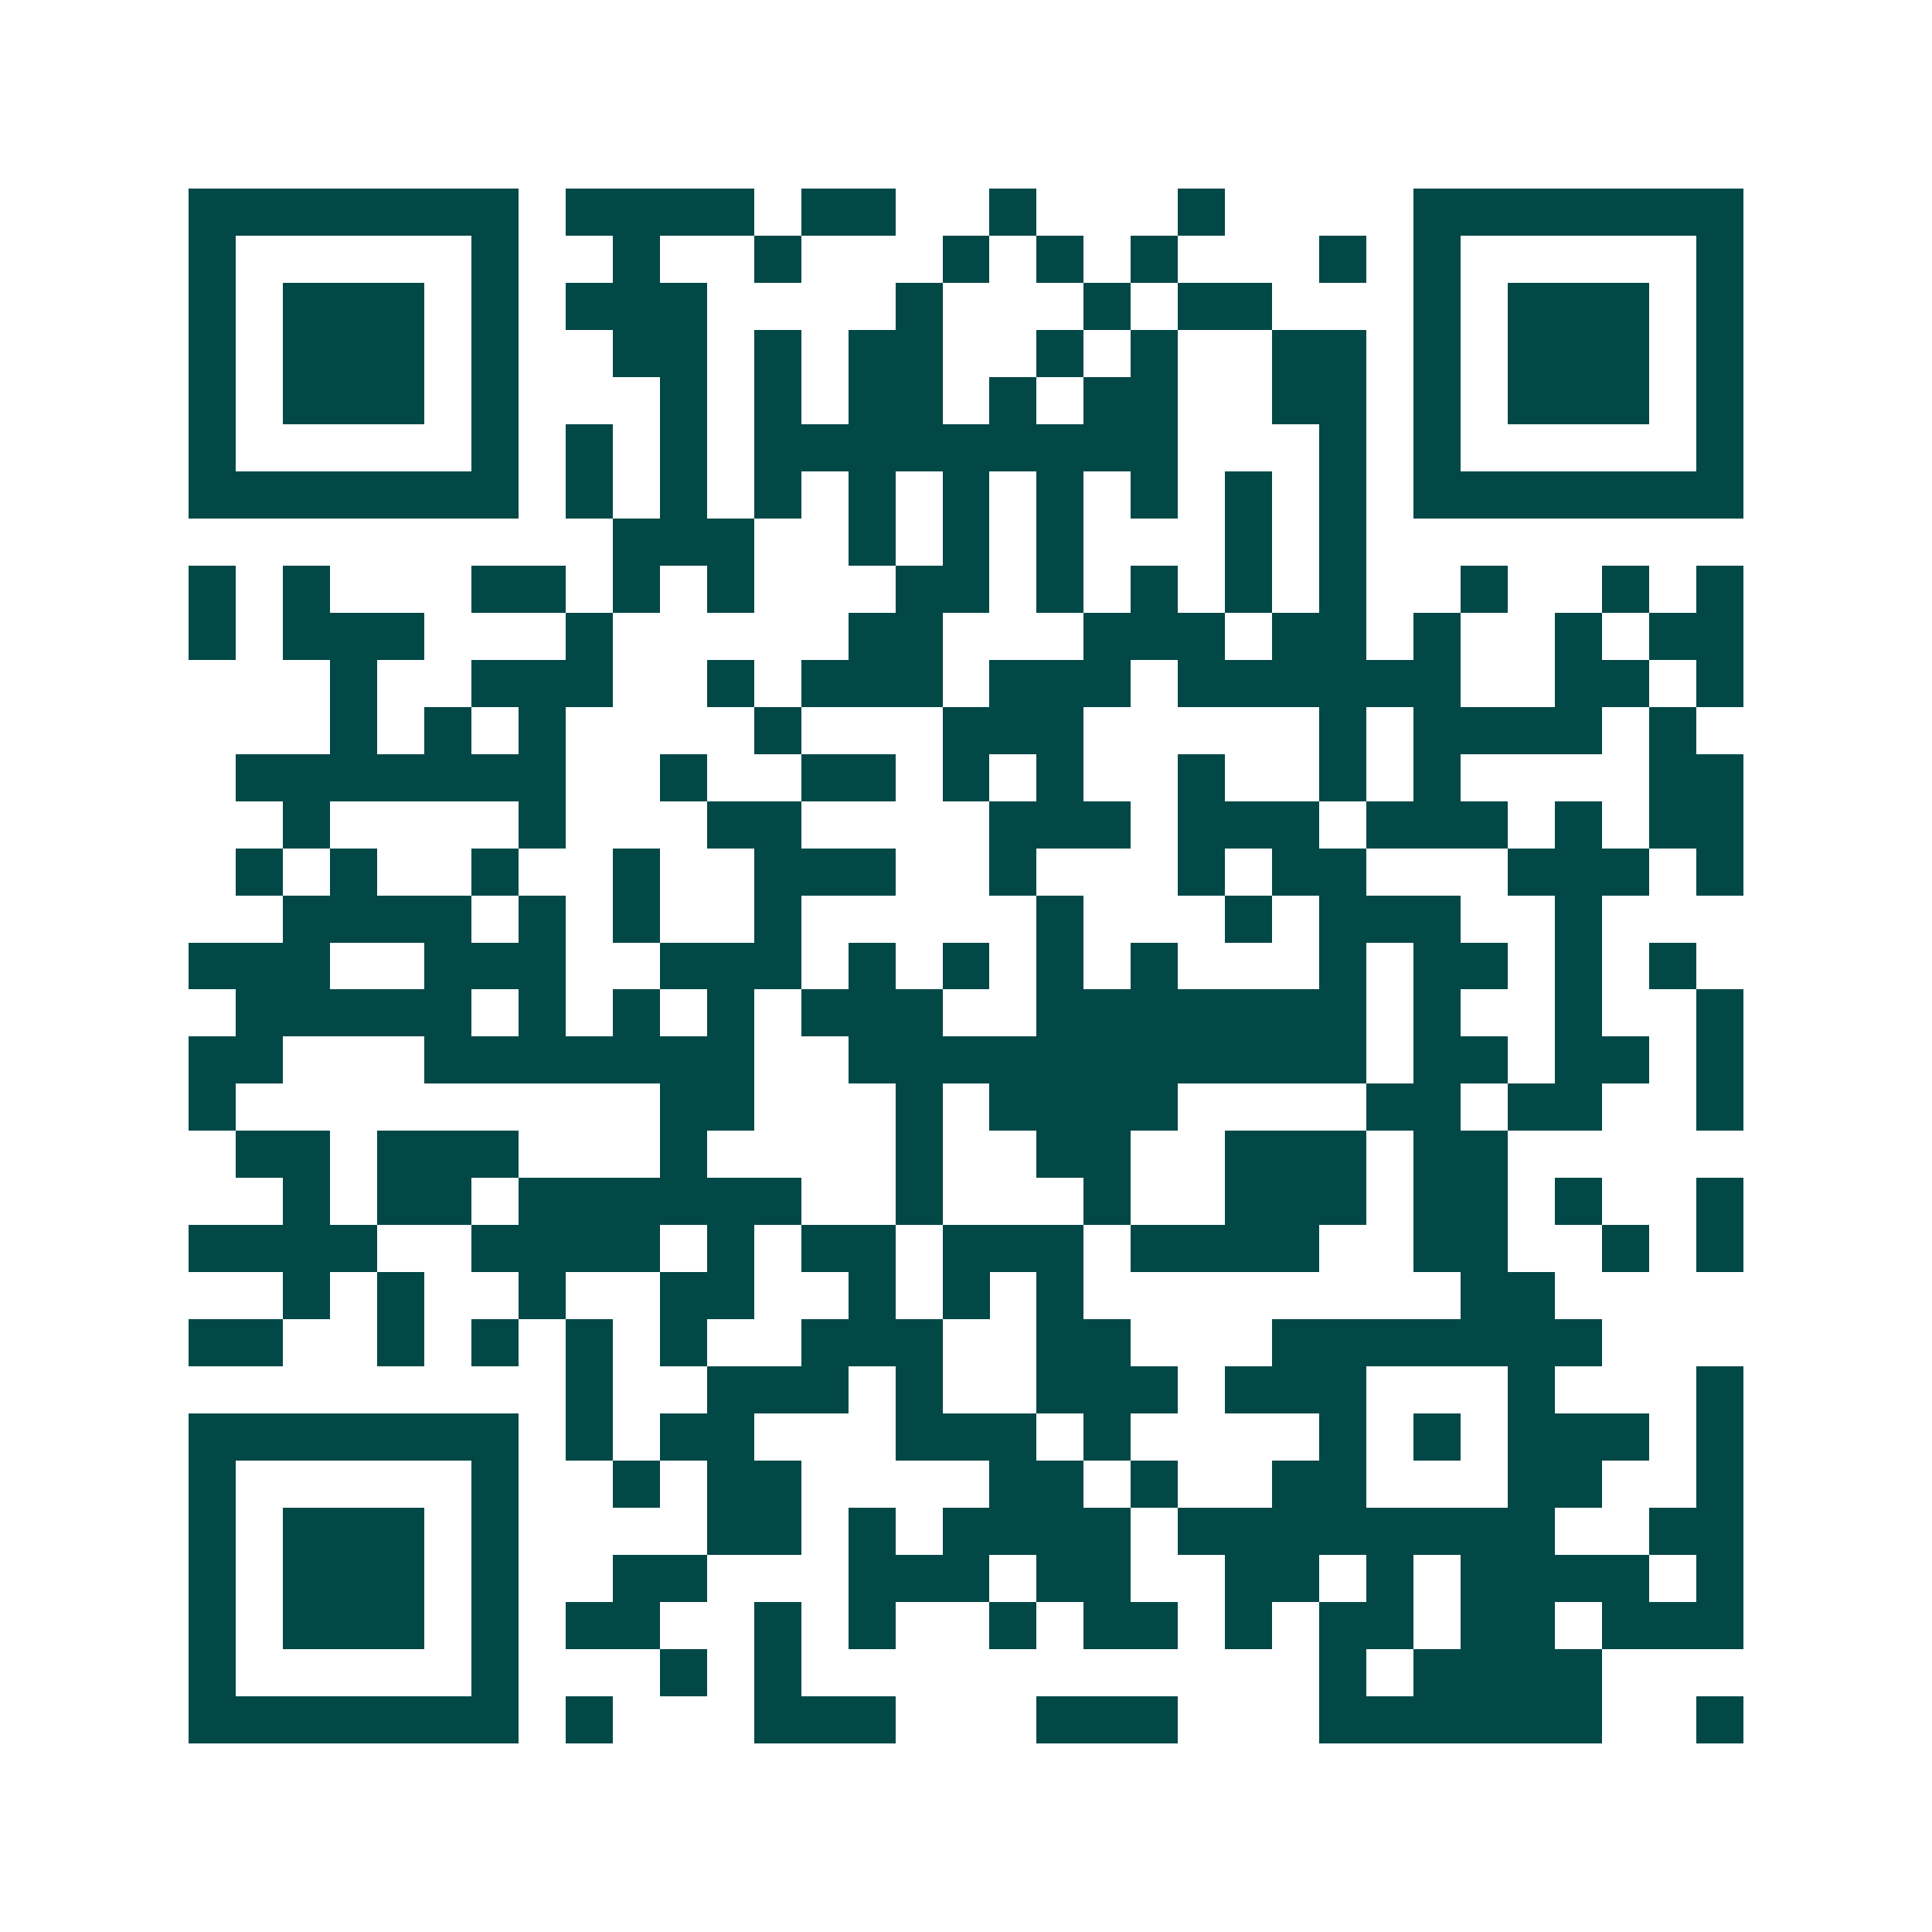 <svg xmlns="http://www.w3.org/2000/svg" width="200" height="200" viewBox="0 0 41 41" shape-rendering="crispEdges"><path fill="#ffffff" d="M0 0h41v41H0z"/><path stroke="#014847" d="M4 4.5h7m1 0h4m1 0h2m2 0h1m3 0h1m4 0h7M4 5.5h1m5 0h1m2 0h1m2 0h1m3 0h1m1 0h1m1 0h1m3 0h1m1 0h1m5 0h1M4 6.5h1m1 0h3m1 0h1m1 0h3m4 0h1m3 0h1m1 0h2m3 0h1m1 0h3m1 0h1M4 7.5h1m1 0h3m1 0h1m2 0h2m1 0h1m1 0h2m2 0h1m1 0h1m2 0h2m1 0h1m1 0h3m1 0h1M4 8.5h1m1 0h3m1 0h1m3 0h1m1 0h1m1 0h2m1 0h1m1 0h2m2 0h2m1 0h1m1 0h3m1 0h1M4 9.5h1m5 0h1m1 0h1m1 0h1m1 0h9m3 0h1m1 0h1m5 0h1M4 10.5h7m1 0h1m1 0h1m1 0h1m1 0h1m1 0h1m1 0h1m1 0h1m1 0h1m1 0h1m1 0h7M13 11.5h3m2 0h1m1 0h1m1 0h1m3 0h1m1 0h1M4 12.5h1m1 0h1m3 0h2m1 0h1m1 0h1m3 0h2m1 0h1m1 0h1m1 0h1m1 0h1m2 0h1m2 0h1m1 0h1M4 13.5h1m1 0h3m3 0h1m5 0h2m3 0h3m1 0h2m1 0h1m2 0h1m1 0h2M7 14.5h1m2 0h3m2 0h1m1 0h3m1 0h3m1 0h6m2 0h2m1 0h1M7 15.5h1m1 0h1m1 0h1m4 0h1m3 0h3m5 0h1m1 0h4m1 0h1M5 16.5h7m2 0h1m2 0h2m1 0h1m1 0h1m2 0h1m2 0h1m1 0h1m4 0h2M6 17.5h1m4 0h1m3 0h2m4 0h3m1 0h3m1 0h3m1 0h1m1 0h2M5 18.5h1m1 0h1m2 0h1m2 0h1m2 0h3m2 0h1m3 0h1m1 0h2m3 0h3m1 0h1M6 19.5h4m1 0h1m1 0h1m2 0h1m5 0h1m3 0h1m1 0h3m2 0h1M4 20.5h3m2 0h3m2 0h3m1 0h1m1 0h1m1 0h1m1 0h1m3 0h1m1 0h2m1 0h1m1 0h1M5 21.5h5m1 0h1m1 0h1m1 0h1m1 0h3m2 0h7m1 0h1m2 0h1m2 0h1M4 22.5h2m3 0h7m2 0h11m1 0h2m1 0h2m1 0h1M4 23.5h1m9 0h2m3 0h1m1 0h4m4 0h2m1 0h2m2 0h1M5 24.5h2m1 0h3m3 0h1m4 0h1m2 0h2m2 0h3m1 0h2M6 25.5h1m1 0h2m1 0h6m2 0h1m3 0h1m2 0h3m1 0h2m1 0h1m2 0h1M4 26.5h4m2 0h4m1 0h1m1 0h2m1 0h3m1 0h4m2 0h2m2 0h1m1 0h1M6 27.5h1m1 0h1m2 0h1m2 0h2m2 0h1m1 0h1m1 0h1m8 0h2M4 28.5h2m2 0h1m1 0h1m1 0h1m1 0h1m2 0h3m2 0h2m3 0h7M12 29.5h1m2 0h3m1 0h1m2 0h3m1 0h3m3 0h1m3 0h1M4 30.5h7m1 0h1m1 0h2m3 0h3m1 0h1m4 0h1m1 0h1m1 0h3m1 0h1M4 31.5h1m5 0h1m2 0h1m1 0h2m4 0h2m1 0h1m2 0h2m3 0h2m2 0h1M4 32.5h1m1 0h3m1 0h1m4 0h2m1 0h1m1 0h4m1 0h8m2 0h2M4 33.5h1m1 0h3m1 0h1m2 0h2m3 0h3m1 0h2m2 0h2m1 0h1m1 0h4m1 0h1M4 34.5h1m1 0h3m1 0h1m1 0h2m2 0h1m1 0h1m2 0h1m1 0h2m1 0h1m1 0h2m1 0h2m1 0h3M4 35.5h1m5 0h1m3 0h1m1 0h1m11 0h1m1 0h4M4 36.5h7m1 0h1m3 0h3m3 0h3m3 0h6m2 0h1"/></svg>
